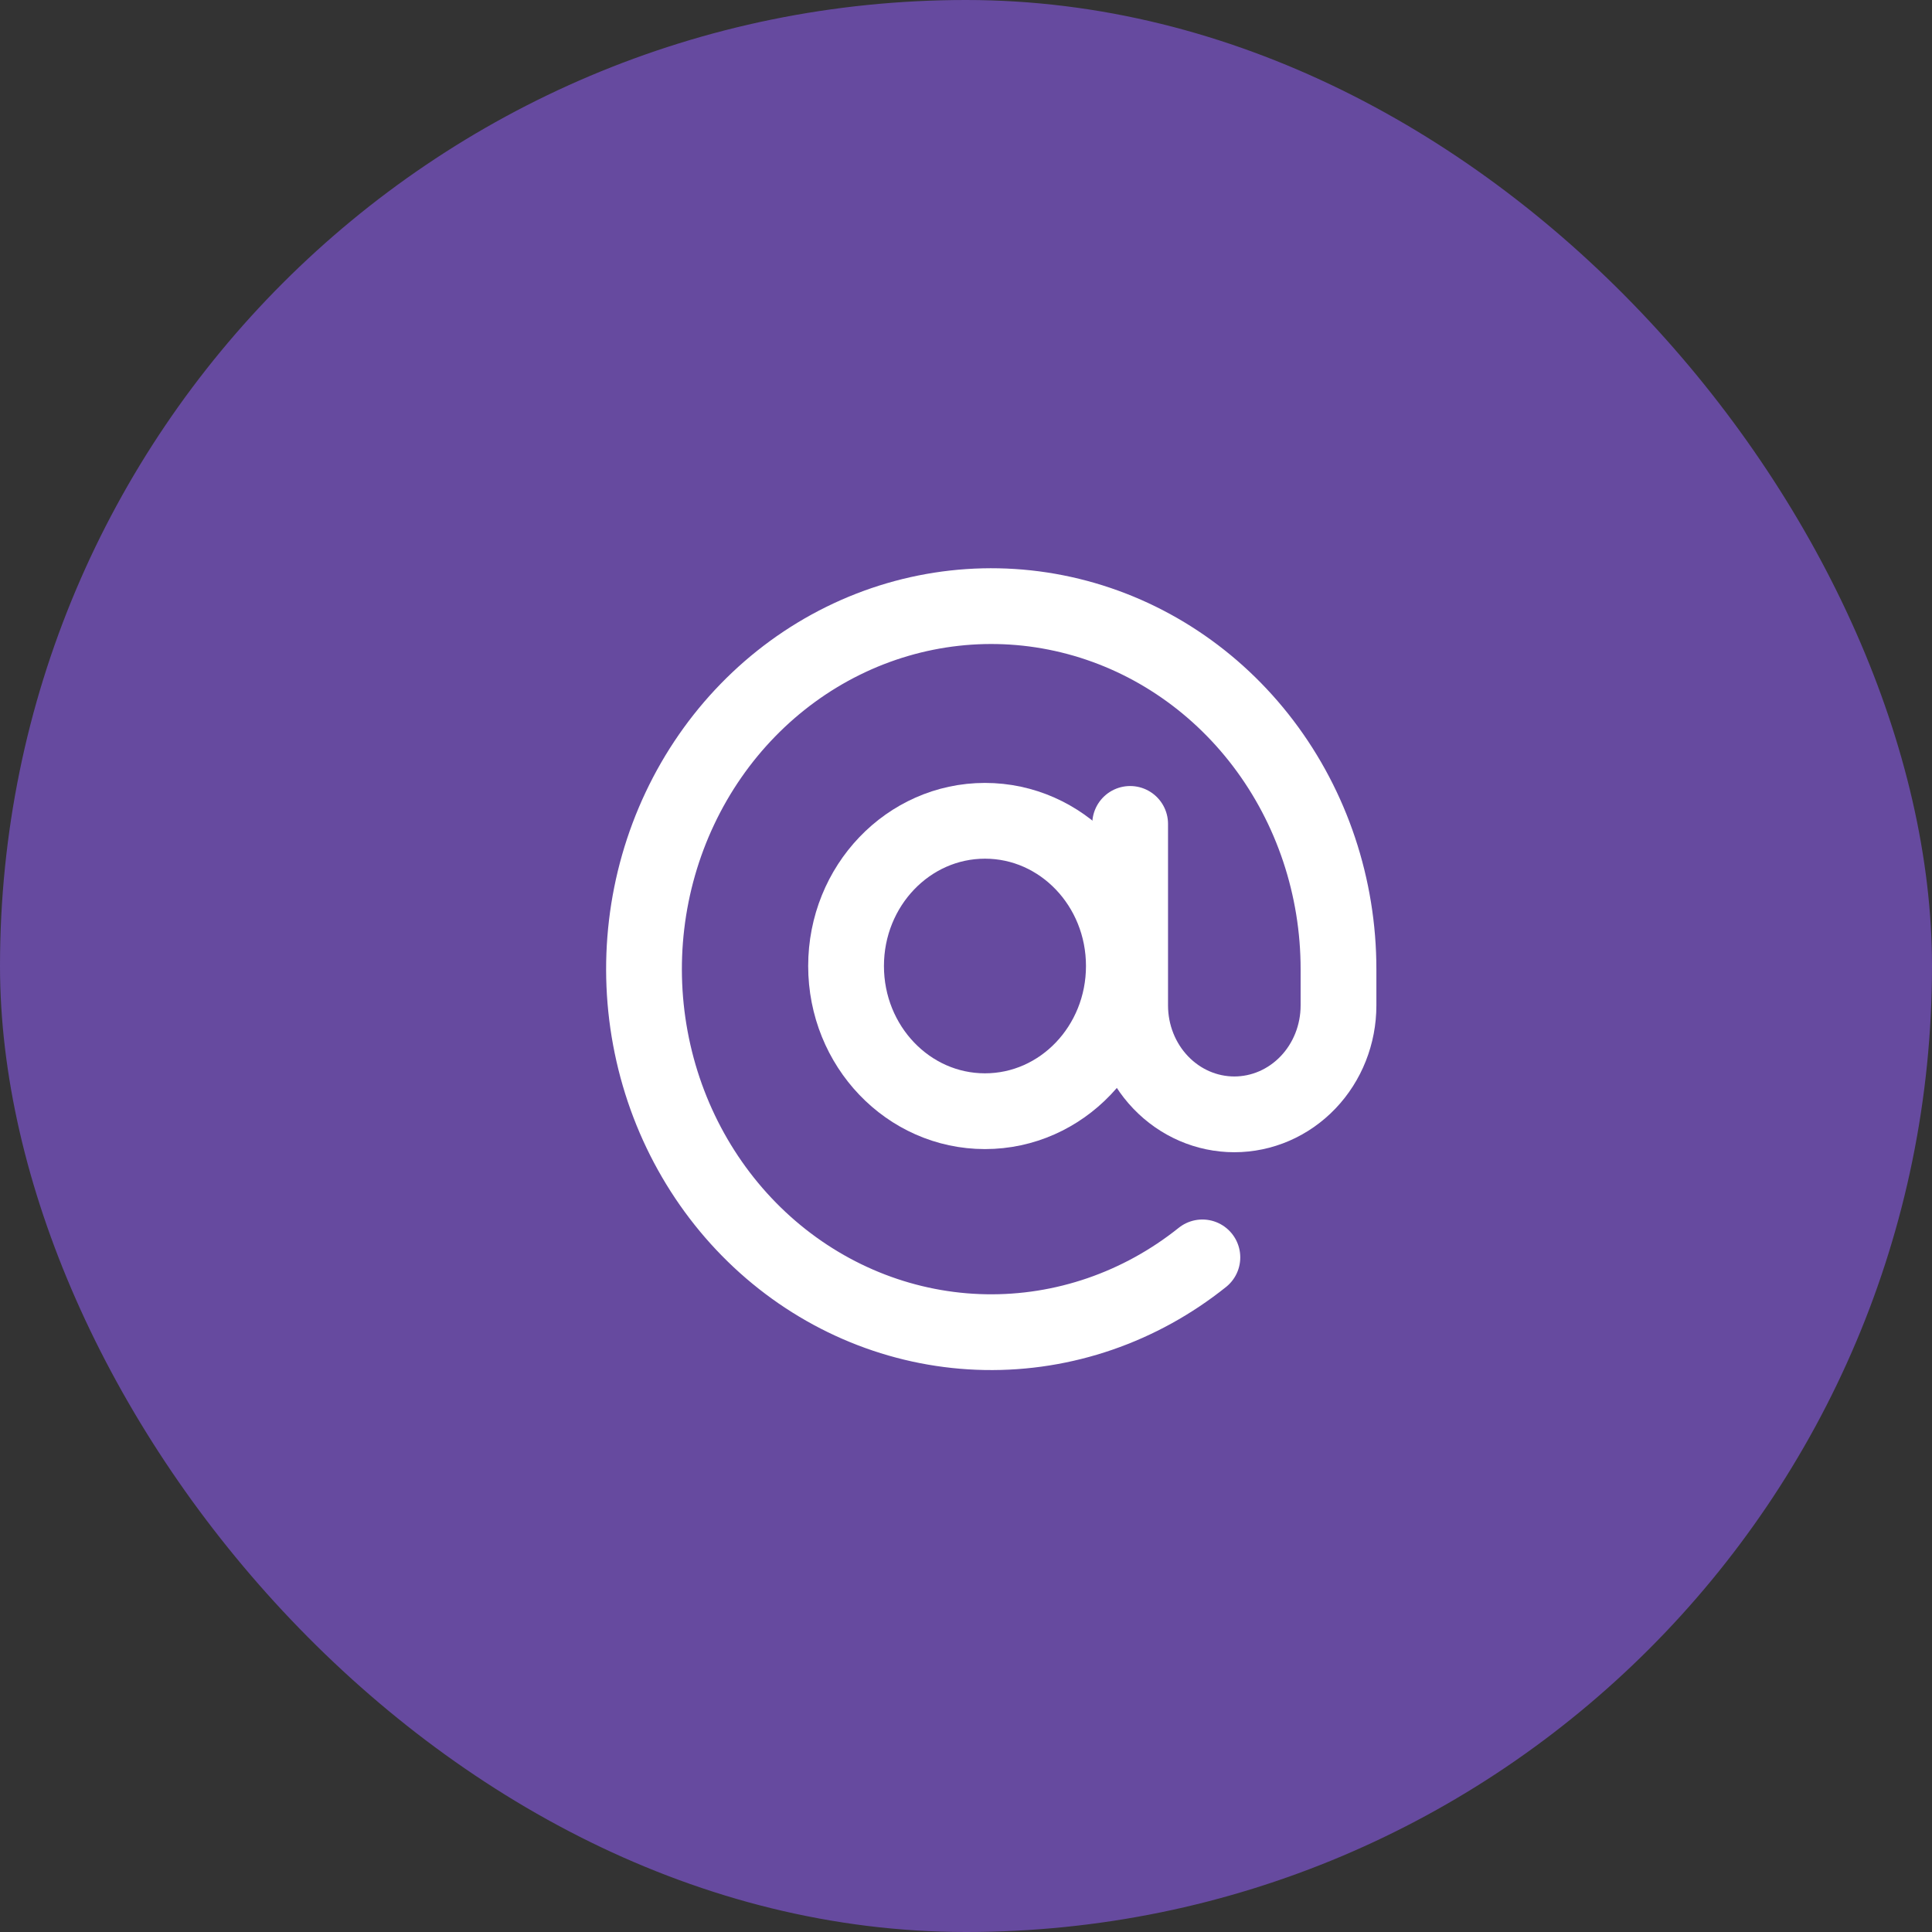 <svg width="51" height="51" viewBox="0 0 51 51" fill="none" xmlns="http://www.w3.org/2000/svg">
<rect x="0" y="0" width="51" height="51" fill="#333333" stroke="none"/>
<rect width="51" height="51" rx="25.5" fill="#664A9F"/>
<path d="M26.001 29.333C28.026 29.333 29.667 27.617 29.667 25.5C29.667 23.383 28.026 21.667 26.001 21.667C23.976 21.667 22.334 23.383 22.334 25.5C22.334 27.617 23.976 29.333 26.001 29.333Z" stroke="white" stroke-width="2" stroke-linecap="round" stroke-linejoin="round"/>
<path d="M29.833 21.749V26.541C29.833 27.304 30.123 28.035 30.639 28.574C31.154 29.113 31.854 29.416 32.583 29.416C33.313 29.416 34.012 29.113 34.528 28.574C35.044 28.035 35.333 27.304 35.333 26.541V25.583C35.333 23.42 34.633 21.32 33.347 19.626C32.061 17.932 30.265 16.742 28.25 16.251C26.235 15.759 24.121 15.995 22.25 16.919C20.38 17.843 18.863 19.401 17.947 21.341C17.031 23.28 16.77 25.487 17.206 27.601C17.641 29.715 18.748 31.614 20.346 32.987C21.945 34.36 23.941 35.128 26.009 35.165C28.078 35.202 30.097 34.507 31.74 33.192" stroke="white" stroke-width="2" stroke-linecap="round" stroke-linejoin="round"/>
</svg>
